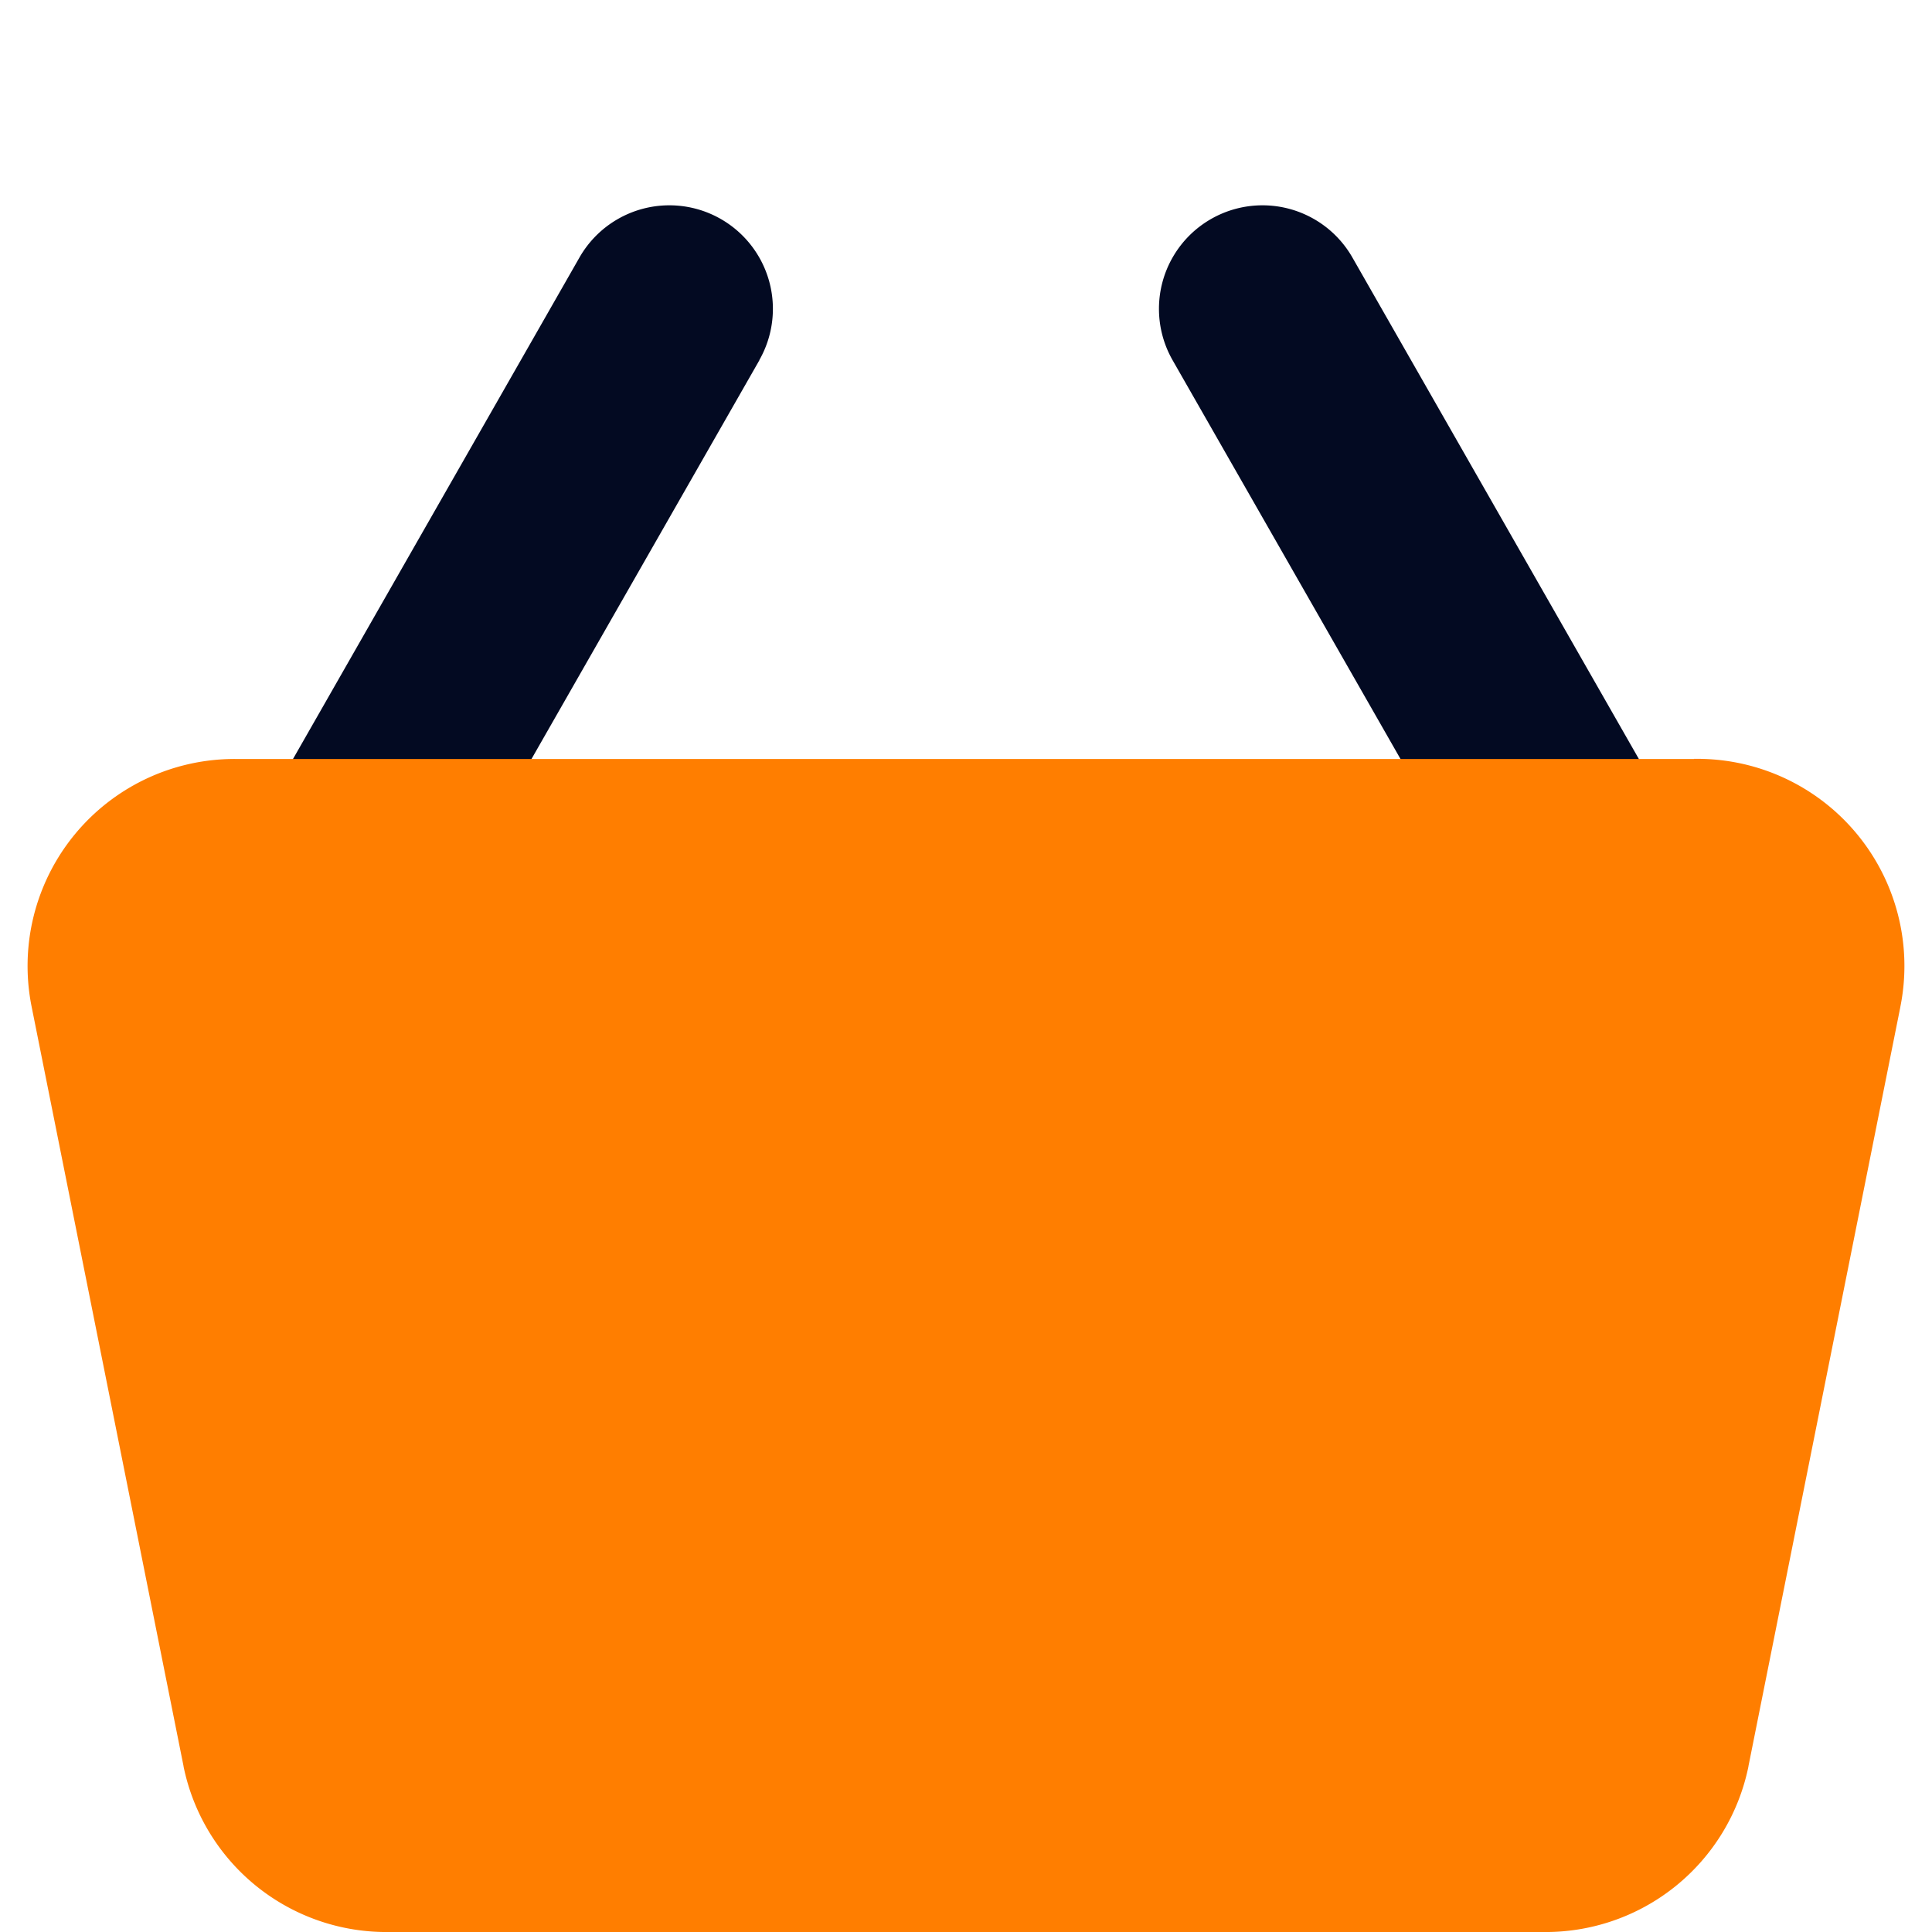 <svg width="14" height="14" id="Shopping-Basket-2--Streamline-Core" viewBox="0 0 14 14" fill="none" xmlns="http://www.w3.org/2000/svg"><desc>Shopping Basket 2 Streamline Icon: https://streamlinehq.com</desc><g id="shopping-basket-2--shopping-basket"><path stroke-width="1" clip-rule="evenodd" d="M5.502 2.61a0.75 0.75 0 1 0 -1.303 -0.744L2.05 5.628a0.75 0.75 0 0 0 1.303 0.744l2.15 -3.762ZM9.8 1.866a0.75 0.75 0 0 0 -1.303 0.744l2.15 3.762a0.75 0.75 0 1 0 1.302 -0.744L9.8 1.866Z" fill-rule="evenodd" fill="#030a22" id="Union"></path><path stroke-width="1" d="M12.275 5.5H1.725A1.5 1.5 0 0 0 0.23 7.299l1.1 5.499 0 0.002A1.5 1.5 0 0 0 2.825 14h8.35a1.5 1.5 0 0 0 1.495 -1.2l0 -0.002 1.1 -5.498 0 -0.001a1.501 1.501 0 0 0 -1.495 -1.8Z" fill="#ff7e00" id="Union_2"></path></g></svg>